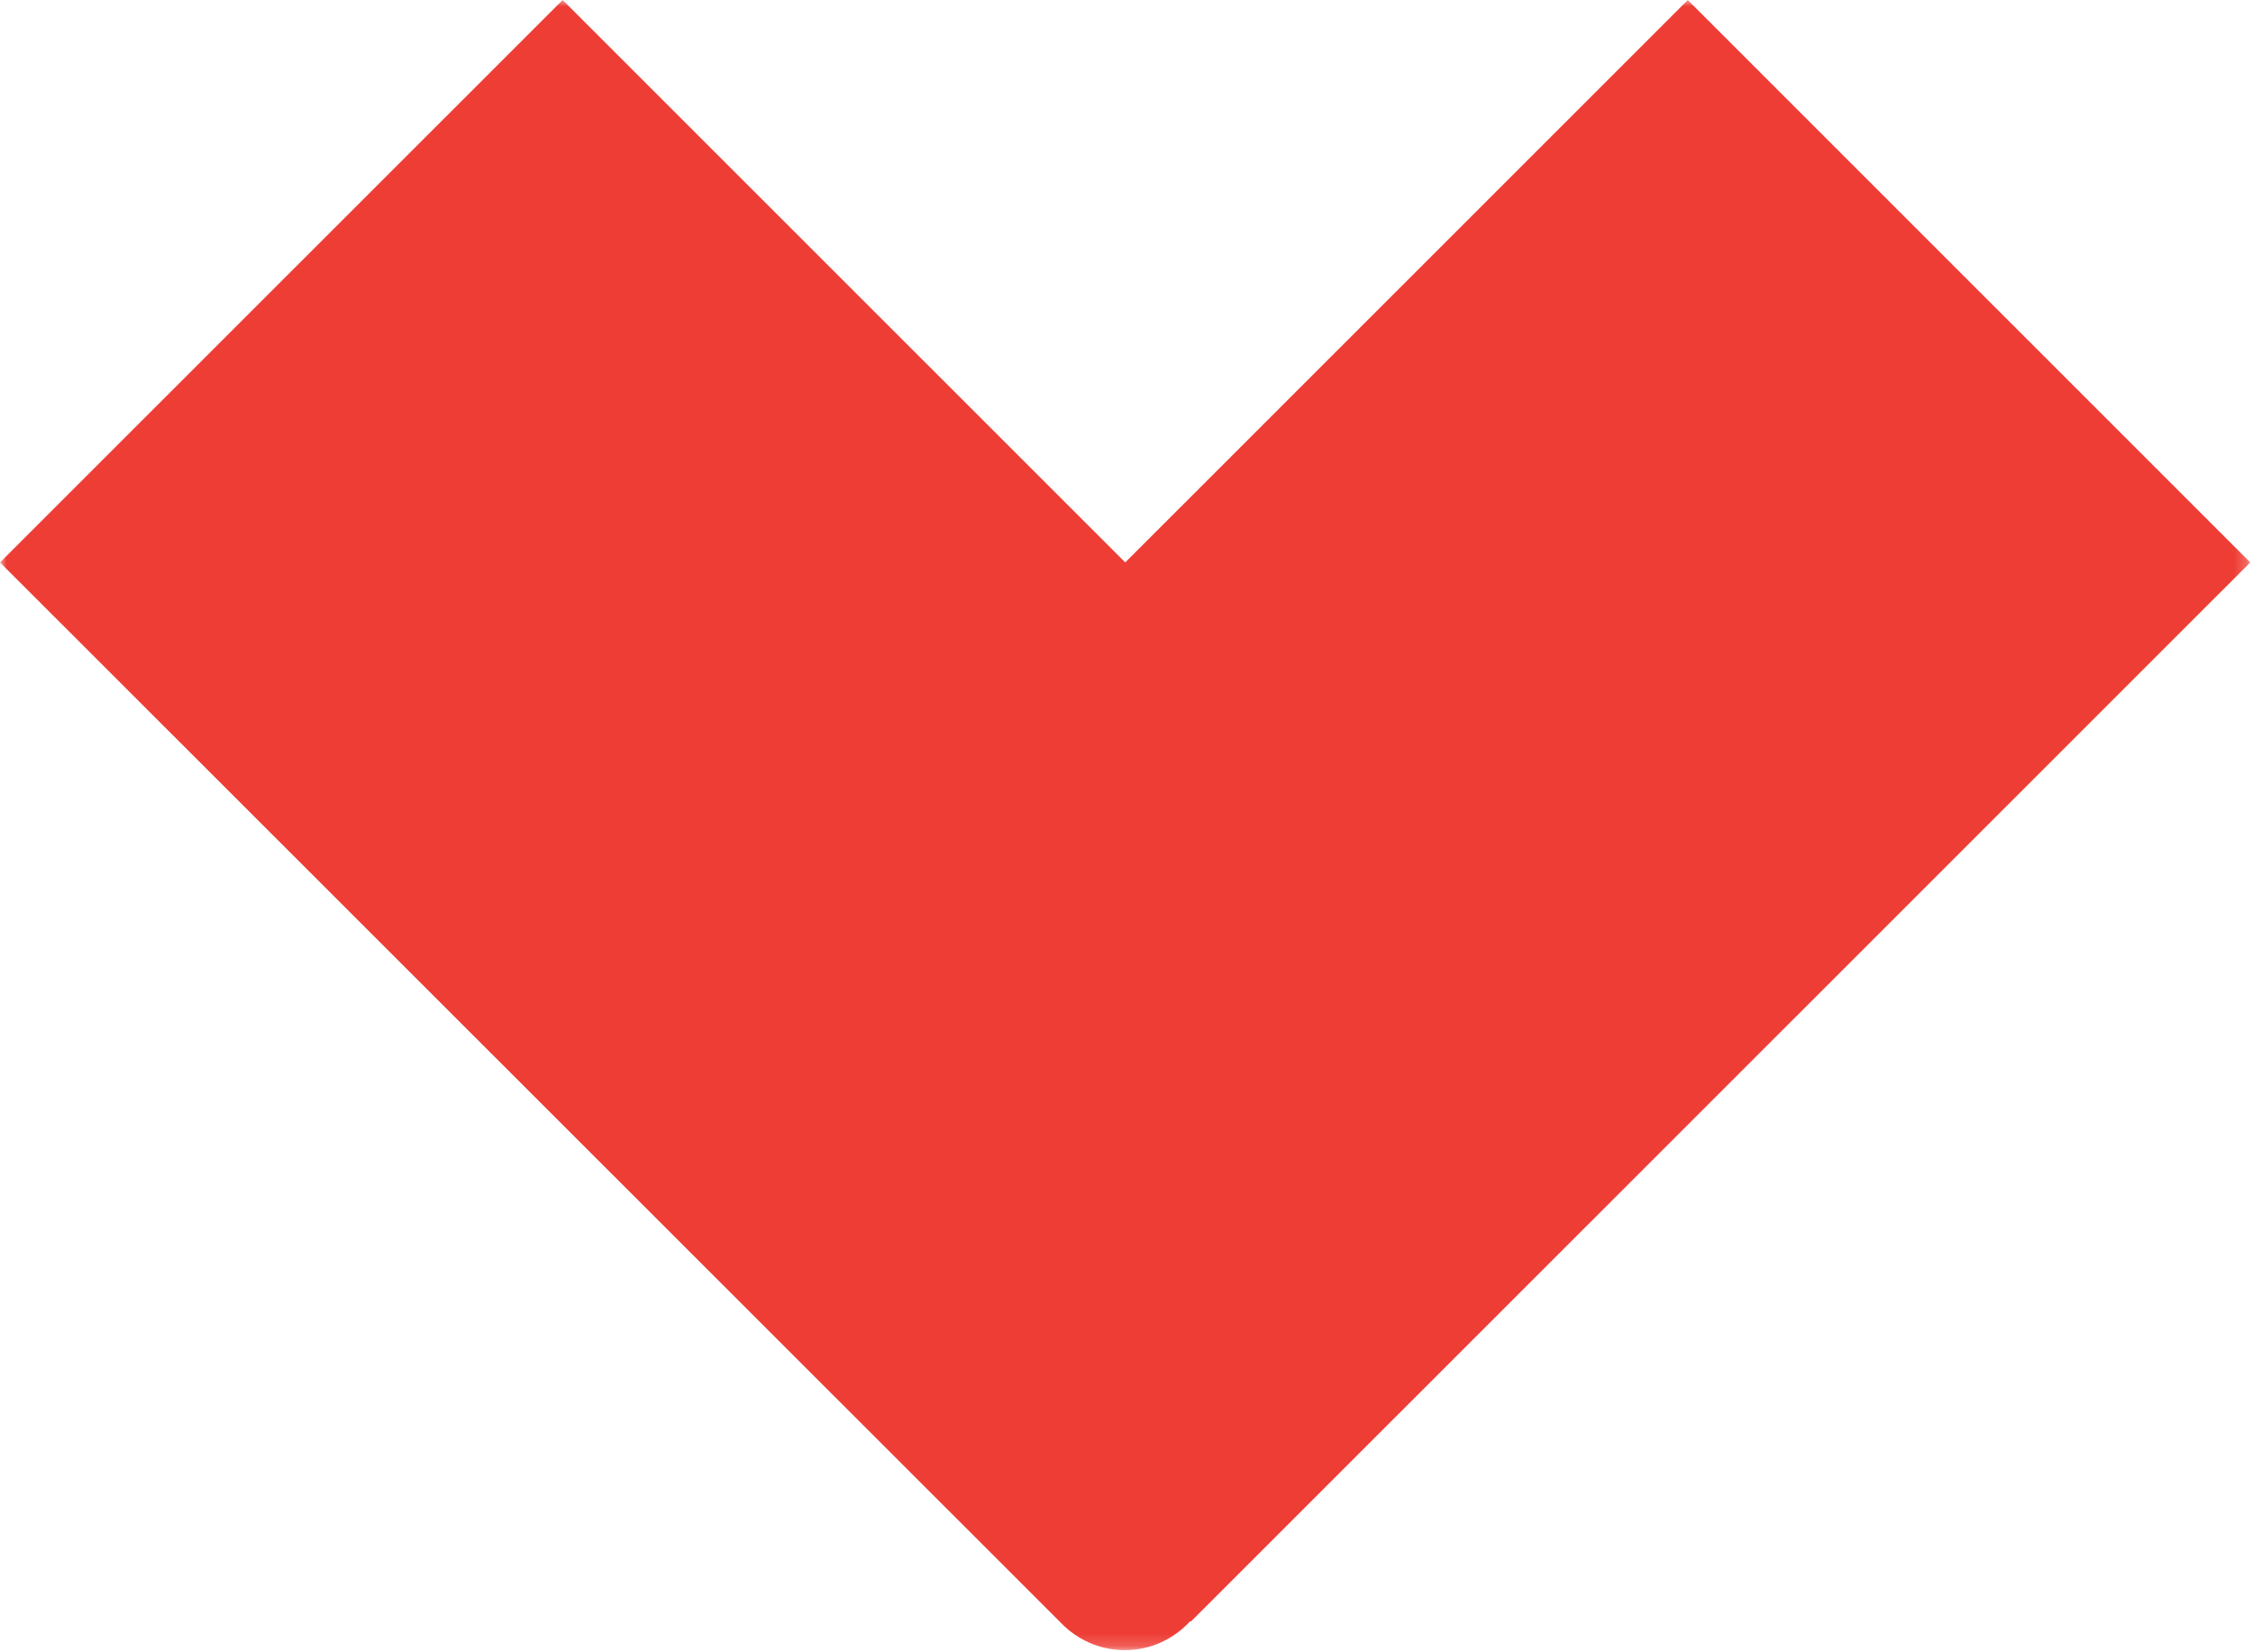 <?xml version="1.0" encoding="UTF-8" standalone="no"?>
<svg width="180px" height="132px" viewBox="0 0 180 132" version="1.1" xmlns="http://www.w3.org/2000/svg" xmlns:xlink="http://www.w3.org/1999/xlink">
    <!-- Generator: Sketch 43.2 (39069) - http://www.bohemiancoding.com/sketch -->
    <title>Page 1</title>
    <desc>Created with Sketch.</desc>
    <defs>
        <polygon id="path-1" points="0.001 131.827 179.781 131.827 179.781 2.22320927e-14 0.001 0"></polygon>
    </defs>
    <g id="Welcome" stroke="none" stroke-width="1" fill="none" fill-rule="evenodd">
        <g id="1---Home-Desktop-HD" transform="translate(-631, -810)">
            <g id="Our-Story" transform="translate(60, 690)">
                <g id="Group-5" transform="translate(260, 120)">
                    <g id="Page-1" transform="translate(311, 0)">
                        <mask id="mask-2" fill="white">
                            <use xlink:href="#path-1"></use>
                        </mask>
                        <g id="Clip-2"></g>
                        <path d="M134.843,0 L89.899,44.932 L44.951,0 L0.001,44.932 L44.951,89.857 L84.803,129.688 C86.092,131.007 87.883,131.828 89.872,131.828 C91.937,131.828 93.779,130.933 95.075,129.528 L95.161,129.527 L134.843,89.857 L179.781,44.932 L134.843,0 Z" id="Fill-1" fill="#EE3D35" mask="url(#mask-2)"></path>
                    </g>
                </g>
            </g>
        </g>
    </g>
</svg>